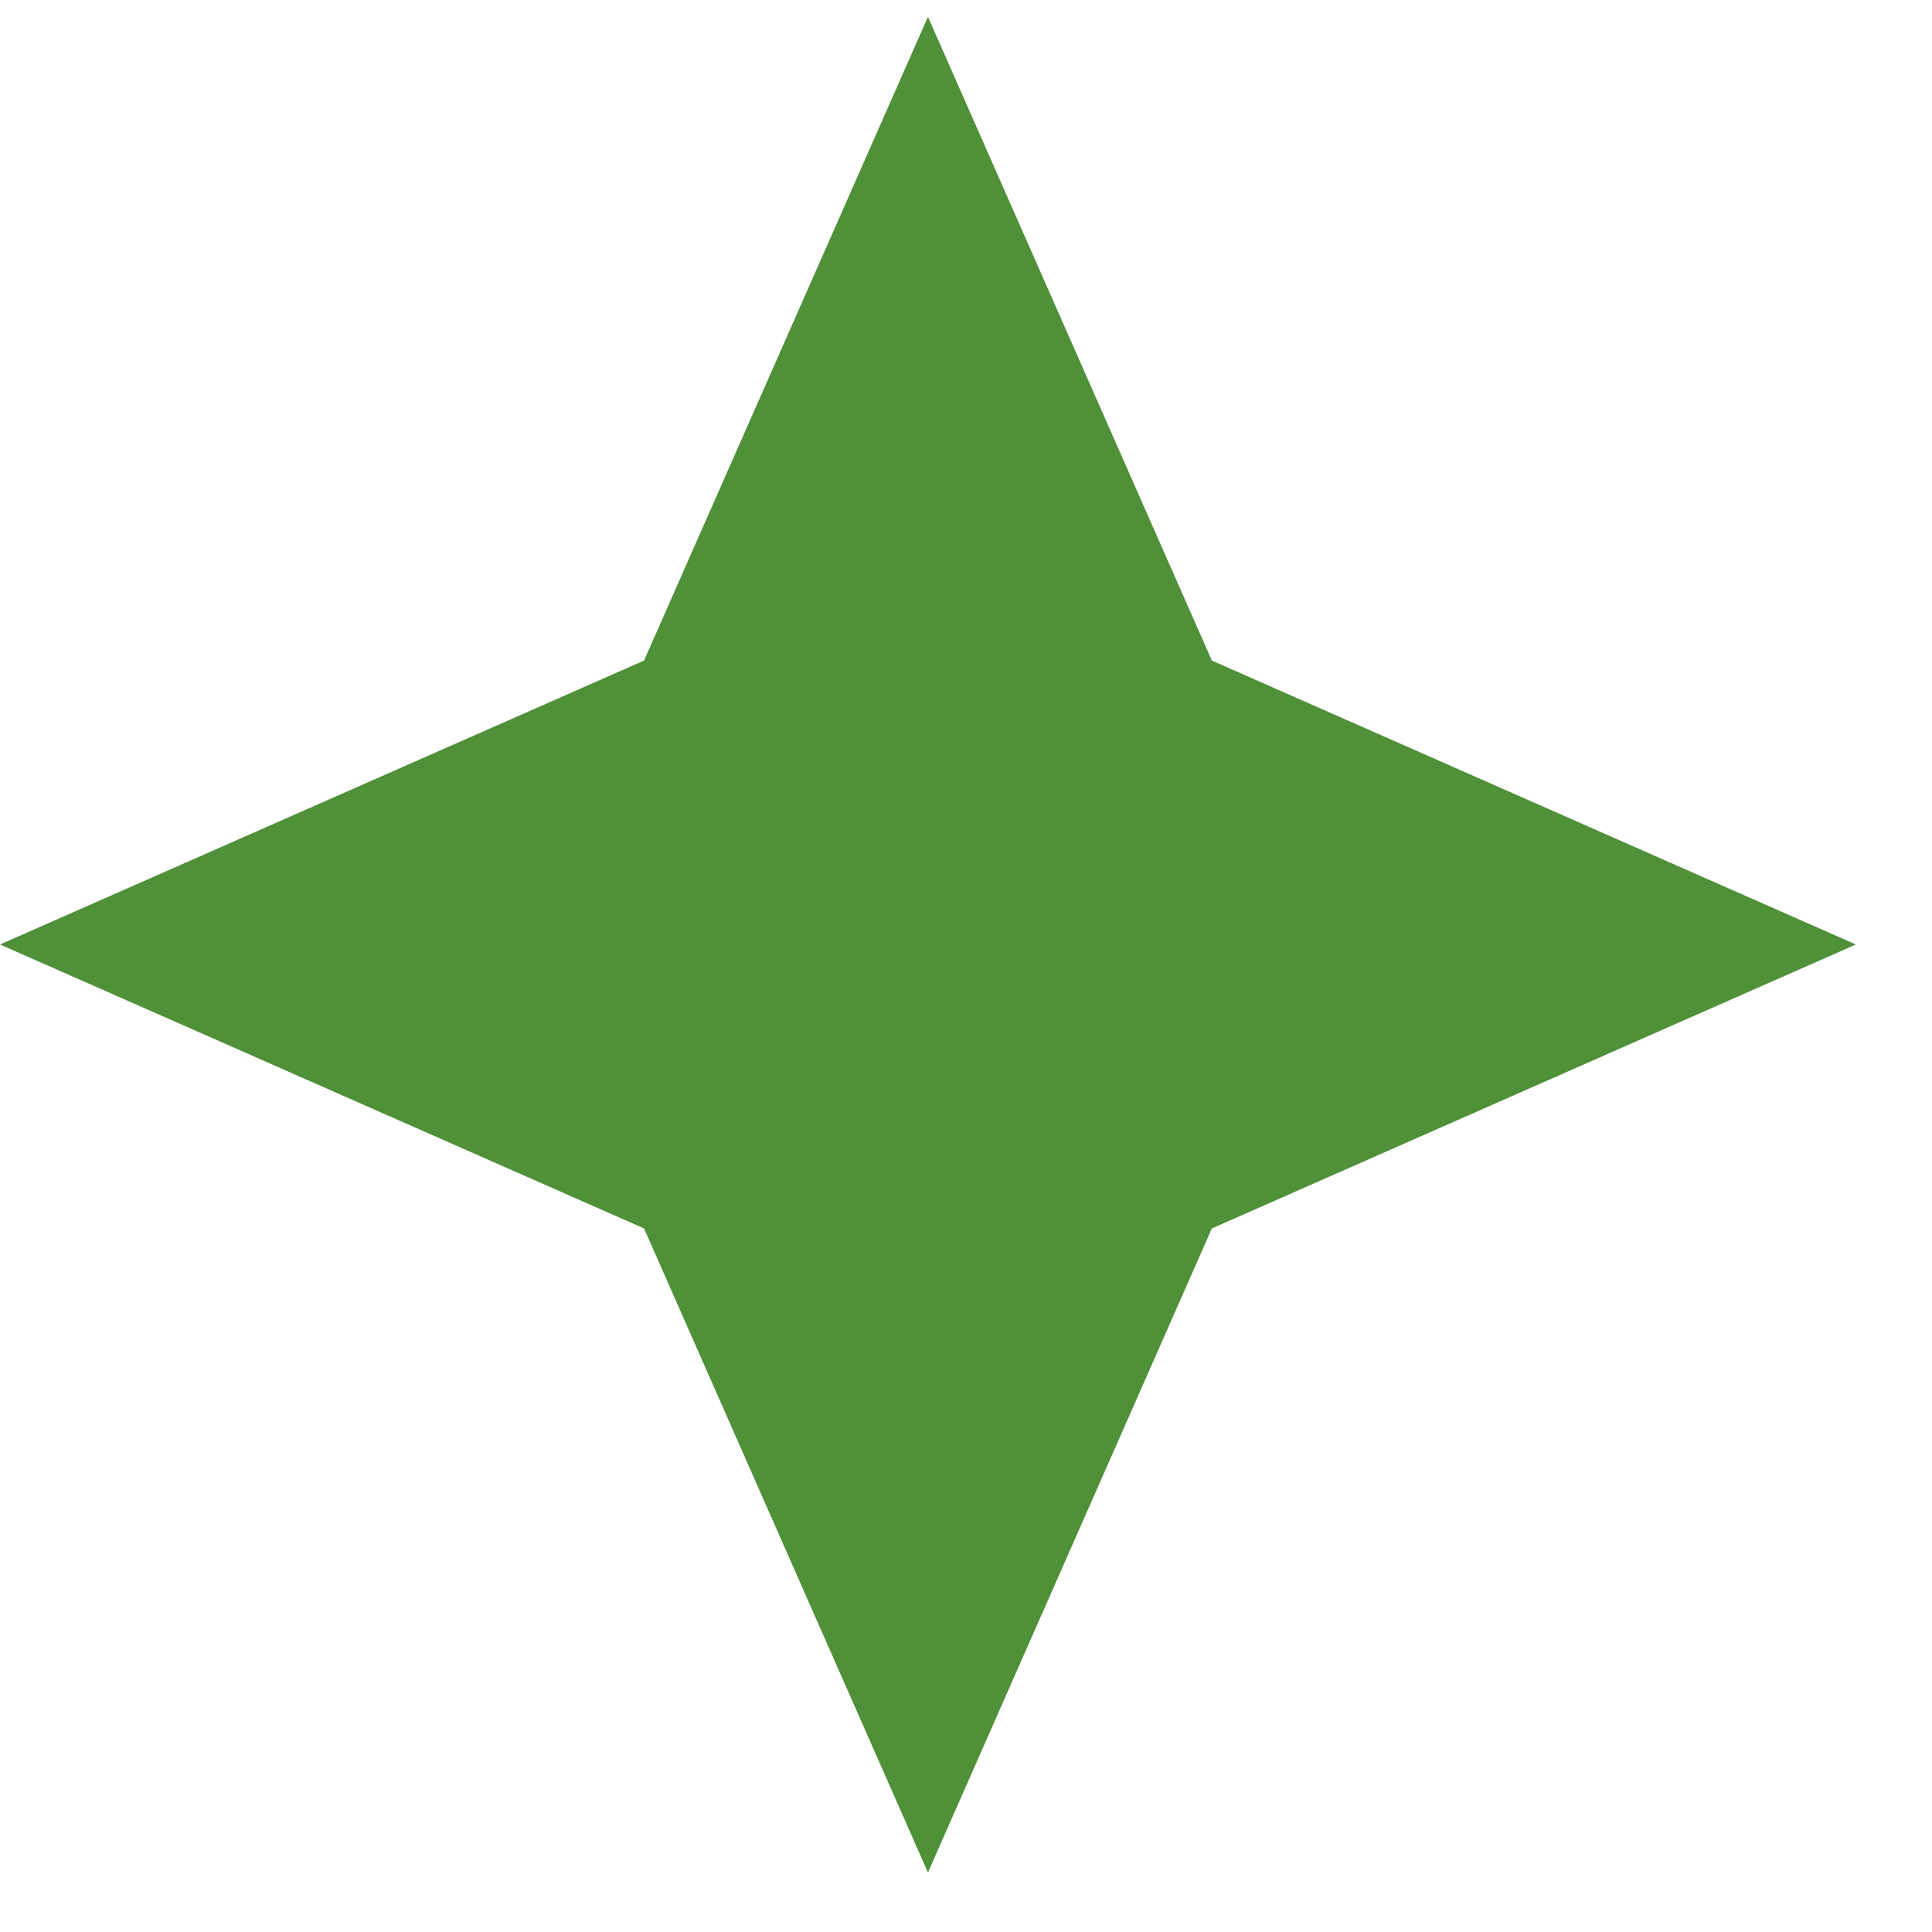 <svg width="23" height="23" viewBox="0 0 23 23" fill="none" xmlns="http://www.w3.org/2000/svg">
<path fill-rule="evenodd" clip-rule="evenodd" d="M14.427 7.864L11.047 0.2L7.667 7.864L0 11.244L7.667 14.624L11.047 22.292L14.427 14.624L22.094 11.244L14.427 7.864Z" fill="#4F9038"/>
</svg>
